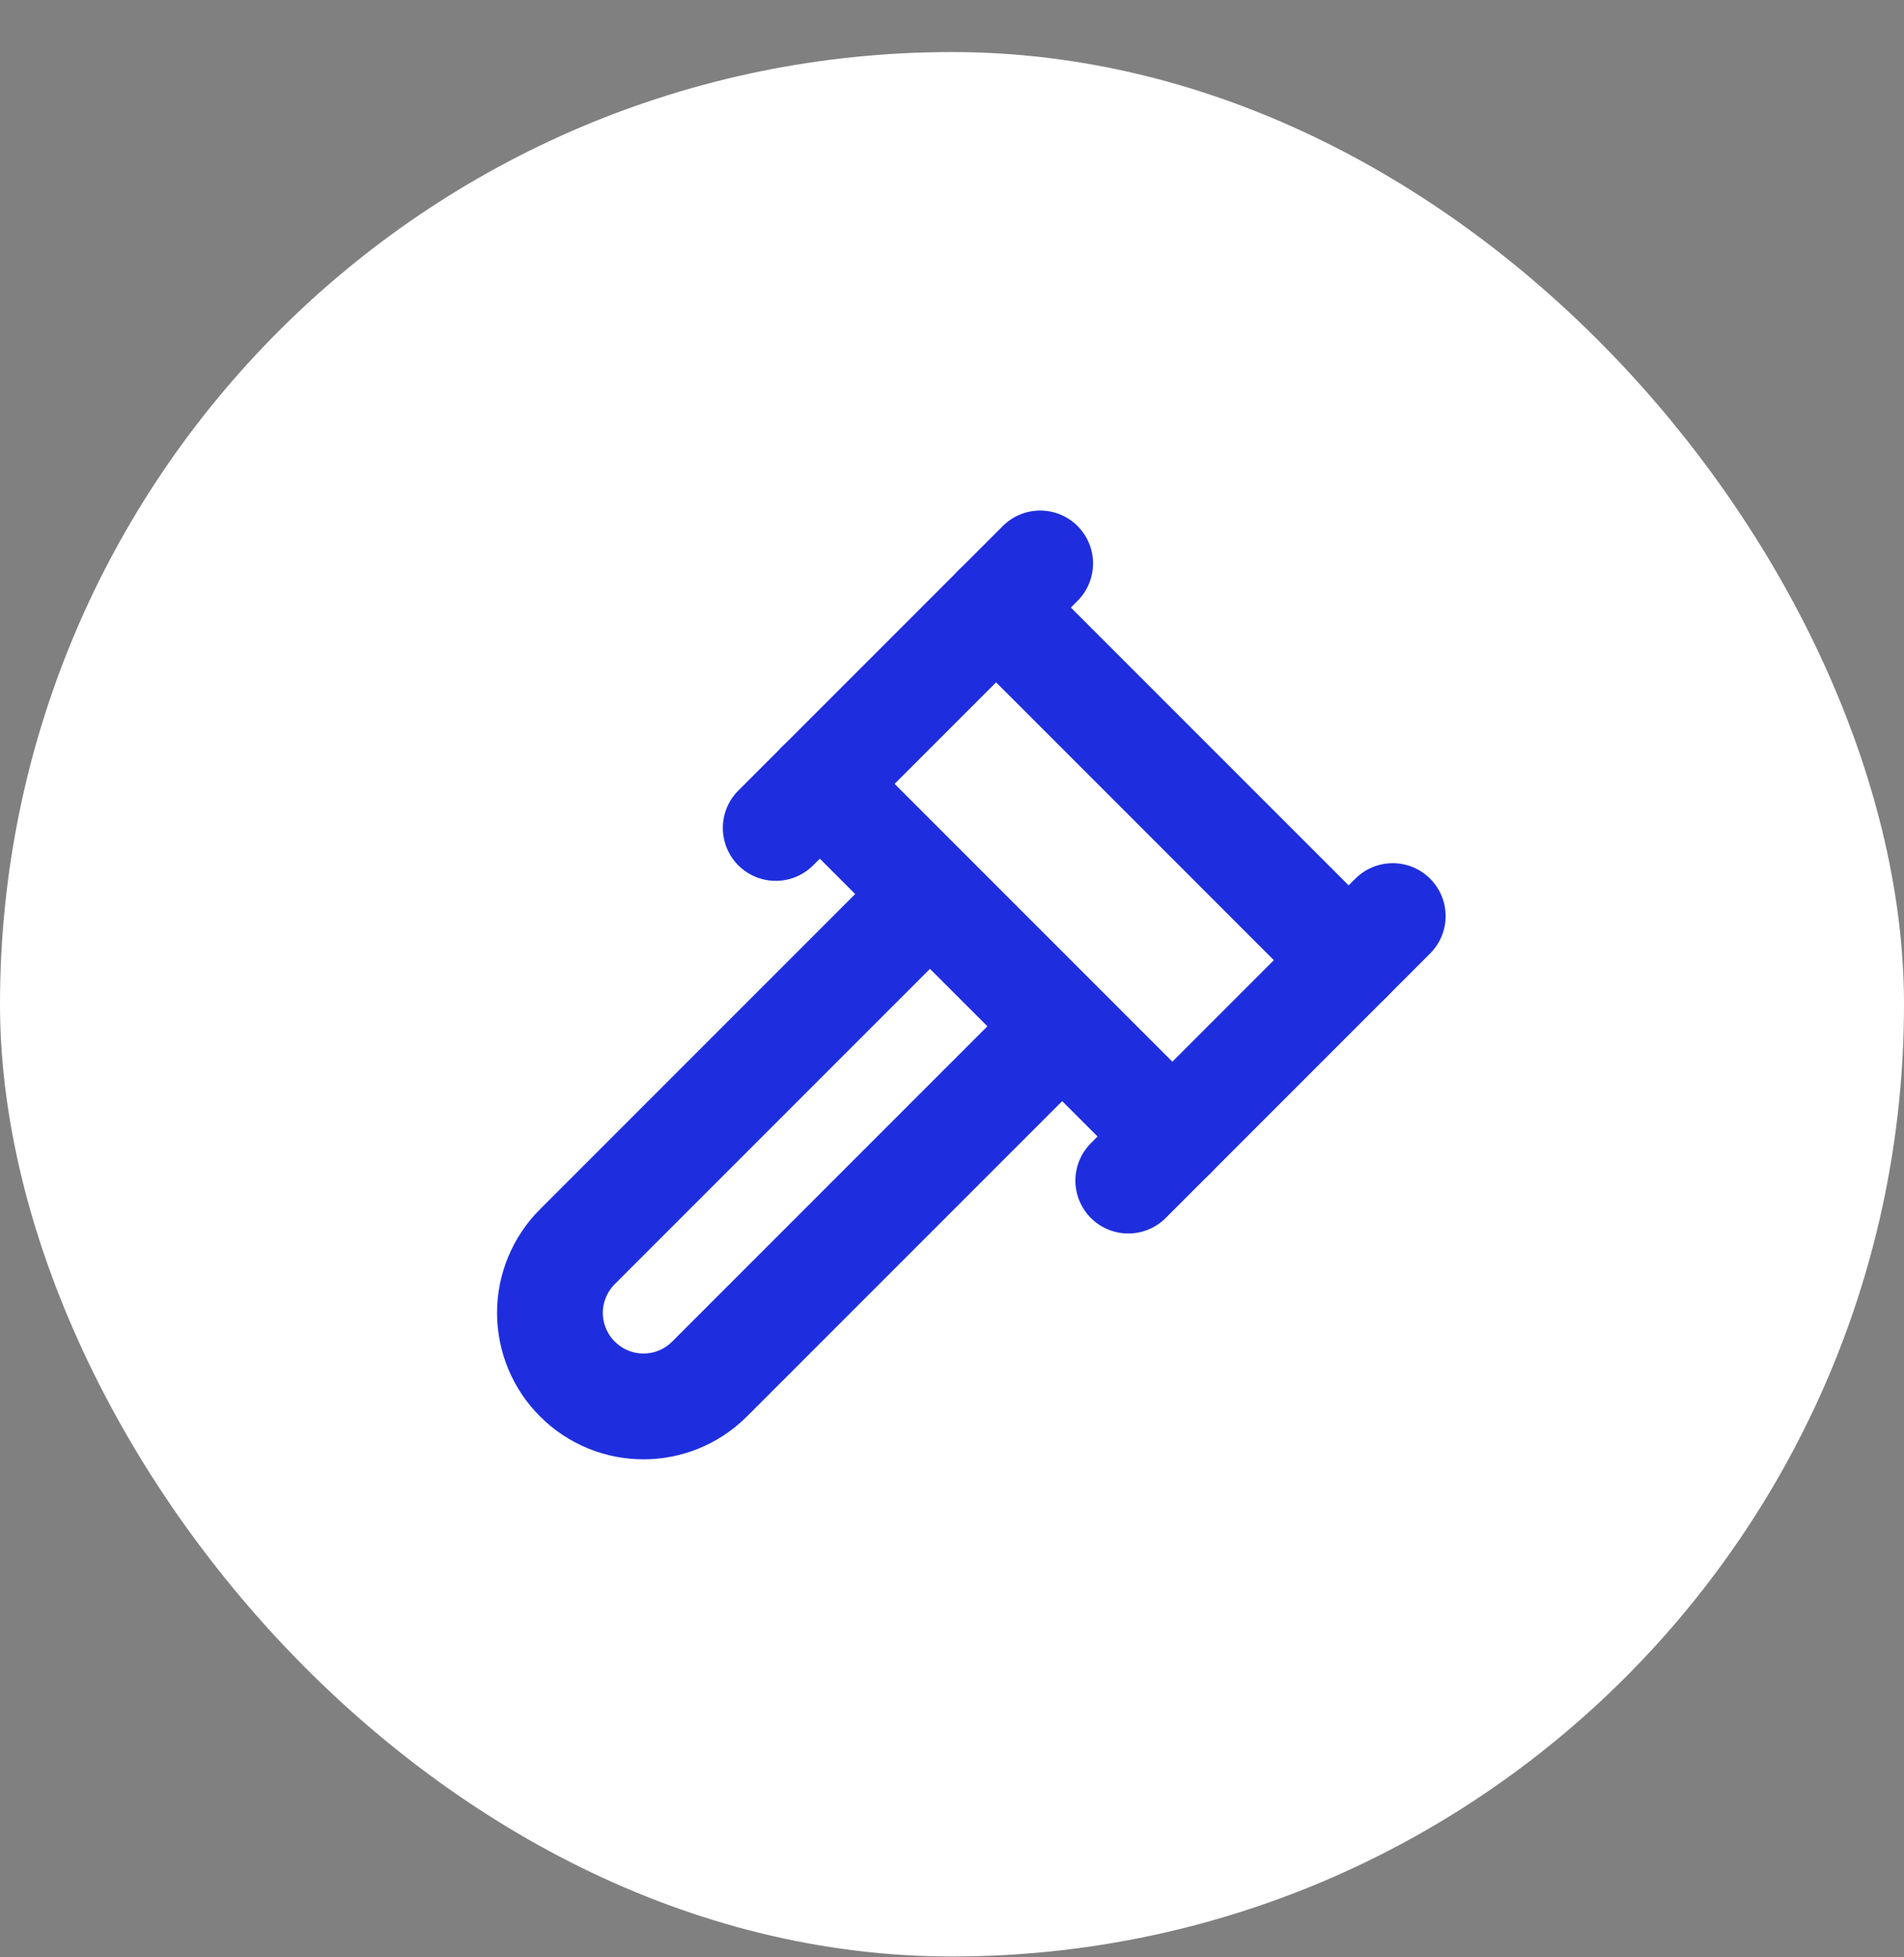 <?xml version="1.0" encoding="UTF-8"?> <svg xmlns="http://www.w3.org/2000/svg" width="36" height="37" viewBox="0 0 36 37" fill="none"><rect x="0" y="0" width="36" height="37" fill="#808080" stroke="none"/><rect y="0.984" width="36" height="36" rx="18" fill="white"></rect><path d="M19.667 19.817L13.417 26.067C12.725 26.759 11.608 26.759 10.917 26.067C10.752 25.903 10.622 25.708 10.533 25.494C10.444 25.279 10.398 25.049 10.398 24.817C10.398 24.585 10.444 24.355 10.533 24.141C10.622 23.926 10.752 23.731 10.917 23.567L17.167 17.317" stroke="#1E2EDE" stroke-width="2" stroke-linecap="round" stroke-linejoin="round"></path><path d="M21.333 22.317L26.333 17.317" stroke="#1E2EDE" stroke-width="2" stroke-linecap="round" stroke-linejoin="round"></path><path d="M14.667 15.651L19.667 10.651" stroke="#1E2EDE" stroke-width="2" stroke-linecap="round" stroke-linejoin="round"></path><path d="M15.5 14.817L22.167 21.484" stroke="#1E2EDE" stroke-width="2" stroke-linecap="round" stroke-linejoin="round"></path><path d="M25.5 18.151L18.833 11.484" stroke="#1E2EDE" stroke-width="2" stroke-linecap="round" stroke-linejoin="round"></path></svg> 